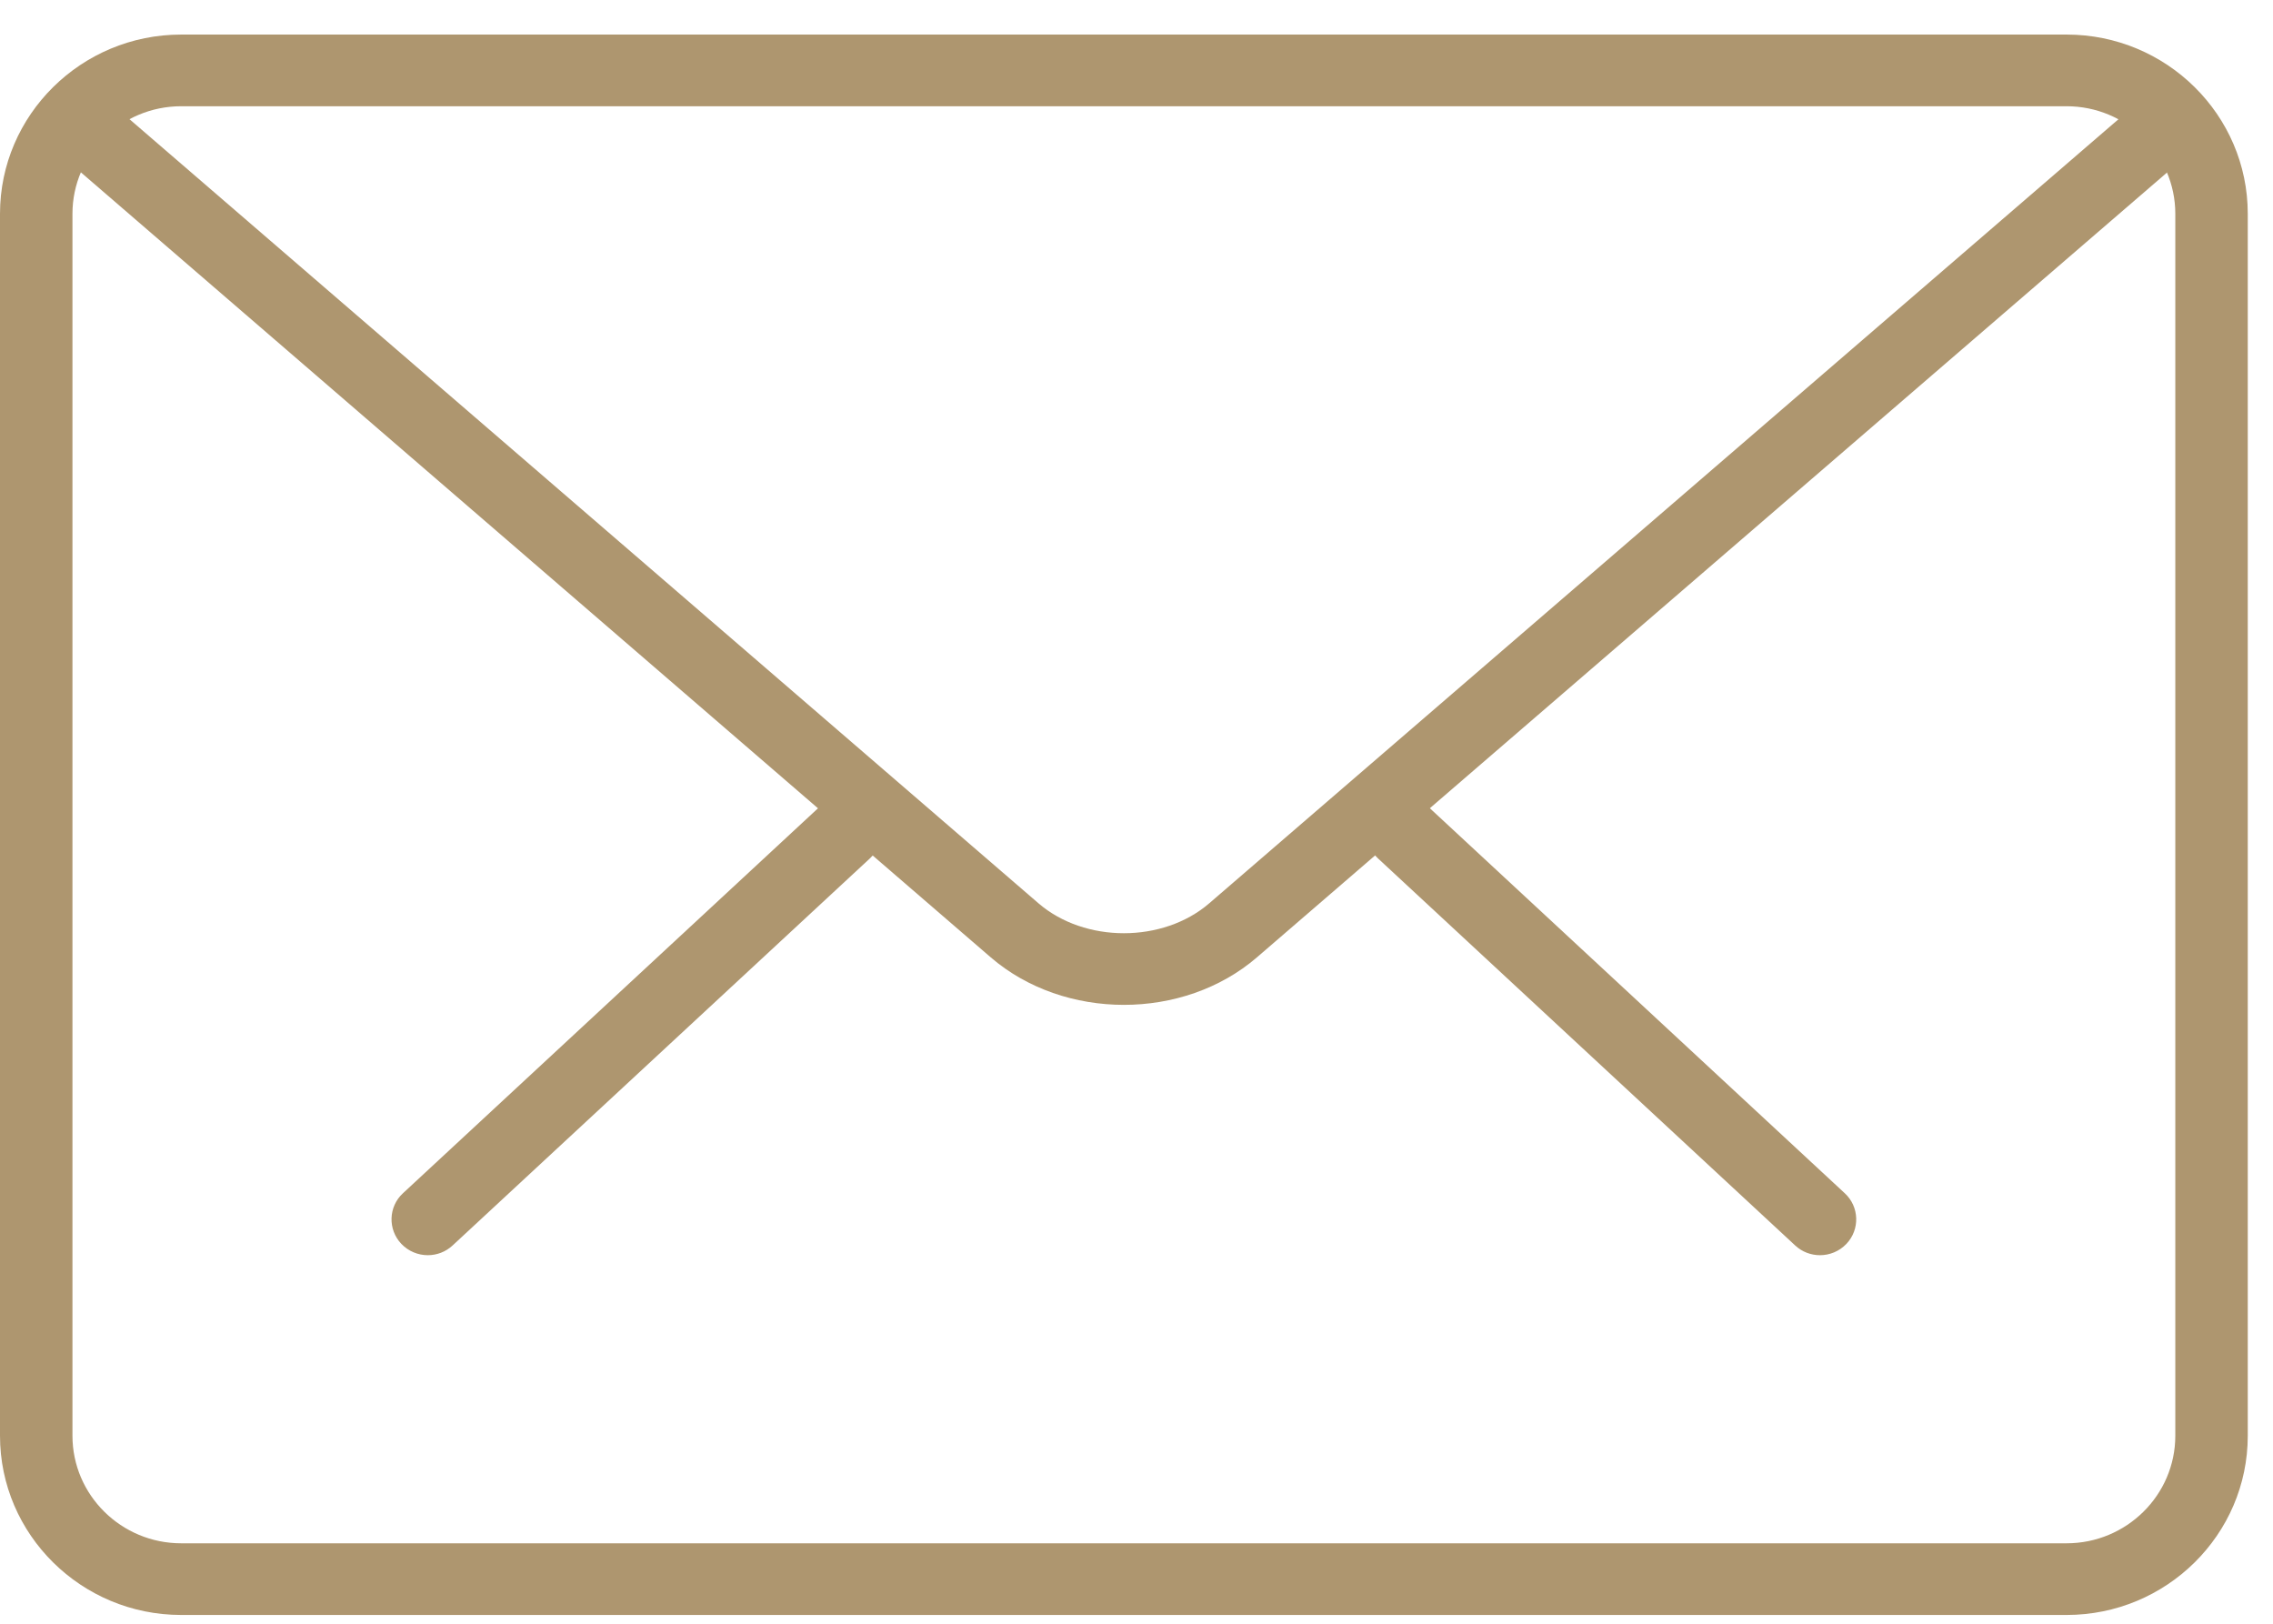 <svg xmlns="http://www.w3.org/2000/svg" width="49" height="35" viewBox="0 0 49 35">
  <g fill="#ae966f">
    <g transform="translate(7.813 16.997)">
      <path d="M31.42 10.059C31.228 10.059 31.036 9.989 30.886 9.849L21.895 1.508C21.581 1.218 21.566.728 21.861.417 22.156.104 22.648.09 22.966.383L31.956 8.724C32.27 9.014 32.286 9.504 31.991 9.815 31.836 9.977 31.63 10.059 31.42 10.059zM1.409 10.059C1.202 10.059.994 9.977.839 9.815.544 9.504.559 9.014.873 8.724L9.867.383C10.183.093 10.678.105 10.972.417 11.267.728 11.252 1.218 10.938 1.508L1.944 9.849C1.794 9.989 1.602 10.059 1.409 10.059z"/>
    </g>
    <path d="M44.55,34.811 L3.906,34.811 C1.753,34.811 0,33.079 0,30.948 L0,4.608 C0,2.477 1.753,0.745 3.906,0.745 L44.55,0.745 C46.703,0.745 48.456,2.477 48.456,4.608 L48.456,30.948 C48.456,33.079 46.703,34.811 44.55,34.811 Z M3.906,2.29 C2.614,2.29 1.562,3.33 1.562,4.608 L1.562,30.948 C1.562,32.226 2.614,33.266 3.906,33.266 L44.55,33.266 C45.842,33.266 46.894,32.226 46.894,30.948 L46.894,4.608 C46.894,3.33 45.842,2.29 44.55,2.29 L3.906,2.29 Z"/>
    <path d="M24.228,21.66 C23.189,21.66 22.15,21.318 21.359,20.637 L1.297,3.33 C0.972,3.05 0.938,2.562 1.22,2.239 C1.506,1.918 1.998,1.888 2.323,2.165 L22.386,19.47 C23.384,20.331 25.072,20.331 26.069,19.47 L46.106,2.193 C46.43,1.913 46.922,1.944 47.209,2.267 C47.492,2.59 47.459,3.076 47.134,3.358 L27.097,20.635 C26.305,21.318 25.267,21.66 24.228,21.66 Z"/>
  </g>
</svg>
